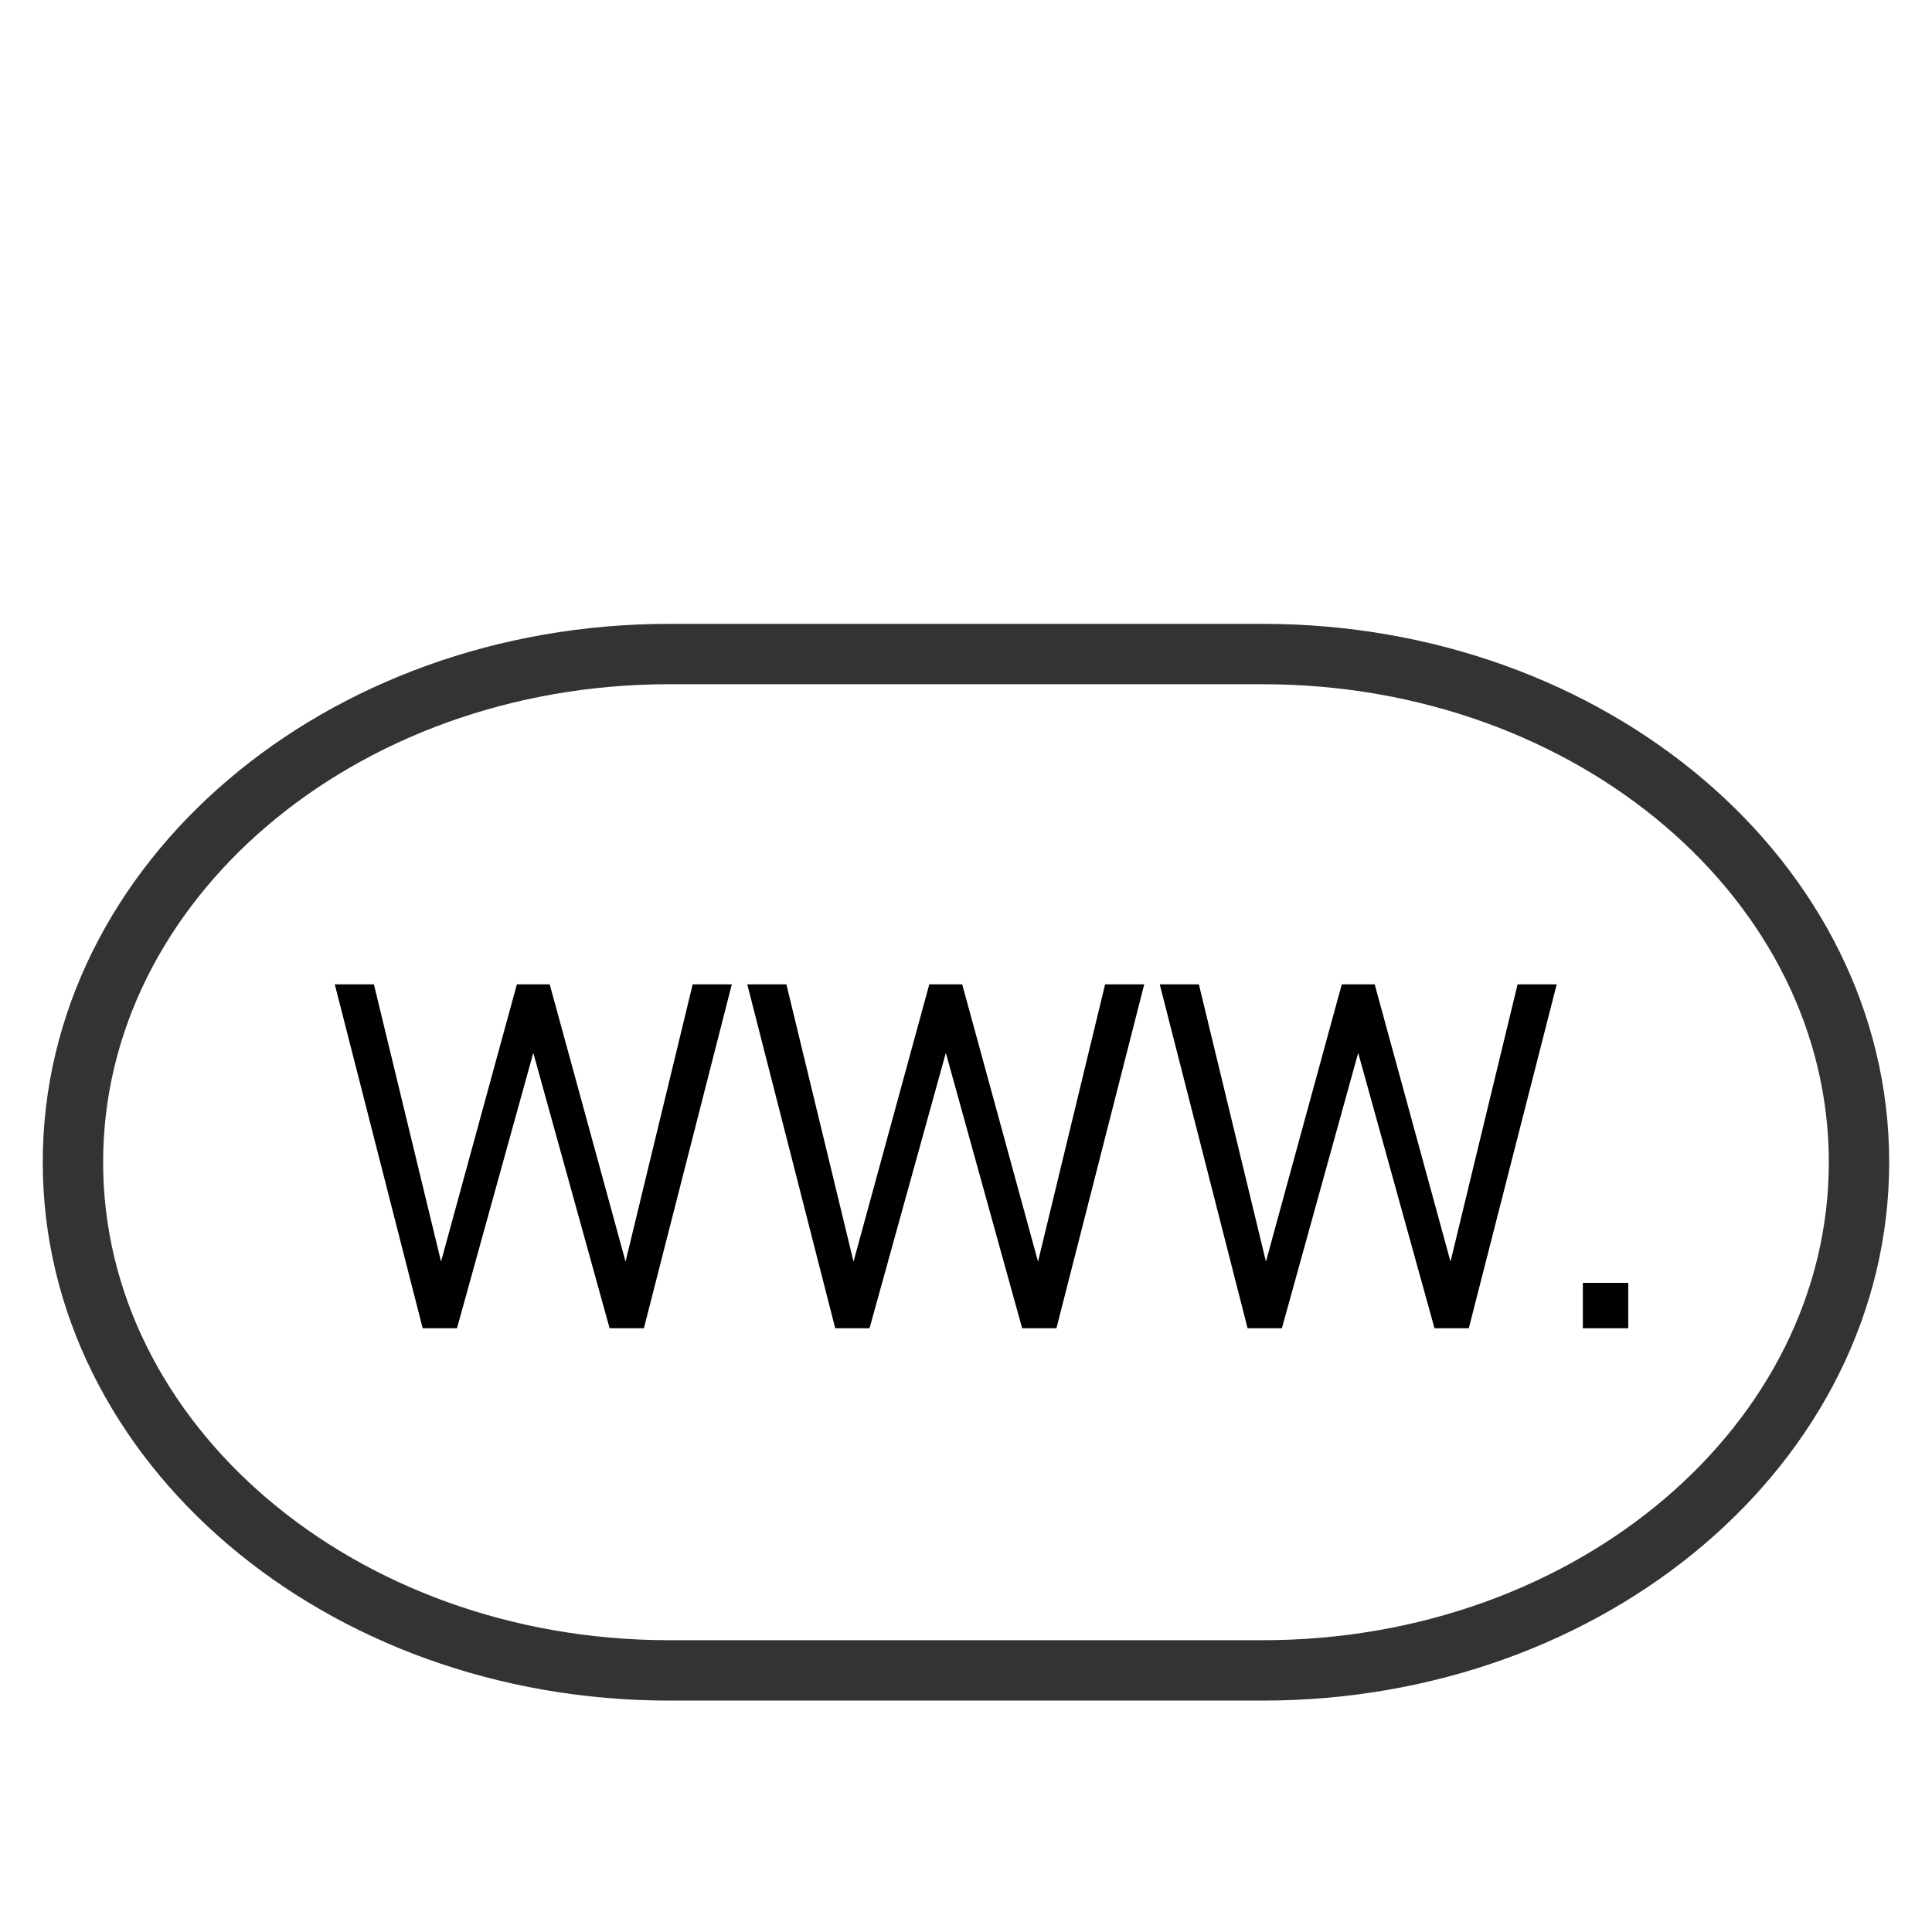 <?xml version="1.0" encoding="utf-8"?>
<!-- Generator: Adobe Illustrator 15.1.0, SVG Export Plug-In . SVG Version: 6.00 Build 0)  -->
<!DOCTYPE svg PUBLIC "-//W3C//DTD SVG 1.1//EN" "http://www.w3.org/Graphics/SVG/1.1/DTD/svg11.dtd">
<svg version="1.1"
	 id="svg3117" sodipodi:docname="icon.svg" inkscape:version="0.48.2 r9819" xmlns:sodipodi="http://sodipodi.sourceforge.net/DTD/sodipodi-0.dtd" xmlns:inkscape="http://www.inkscape.org/namespaces/inkscape" xmlns:rdf="http://www.w3.org/1999/02/22-rdf-syntax-ns#" xmlns:svg="http://www.w3.org/2000/svg" xmlns:cc="http://creativecommons.org/ns#" xmlns:dc="http://purl.org/dc/elements/1.1/" inkscape:export-filename="C:\Users\ajay\Desktop\32x32 black in white\lti\icon.png" inkscape:export-xdpi="90" inkscape:export-ydpi="90"
	 xmlns="http://www.w3.org/2000/svg" xmlns:xlink="http://www.w3.org/1999/xlink" x="0px" y="0px" width="32px" height="32px"
	 viewBox="0 0 32 32" enable-background="new 0 0 32 32" xml:space="preserve">
<sodipodi:namedview  bordercolor="#666666" pagecolor="#ffffff" id="base" borderopacity="1.0" inkscape:pageopacity="0.0" inkscape:zoom="21.28125" inkscape:pageshadow="2" inkscape:cx="16.955634" inkscape:cy="16.14128" inkscape:current-layer="layer1" showgrid="true" inkscape:grid-bbox="true" inkscape:document-units="px" inkscape:snap-global="false" inkscape:window-width="1280" inkscape:window-height="949" inkscape:window-x="-9" inkscape:window-y="-9" inkscape:window-maximized="1">
	<inkscape:grid  type="xygrid" id="grid3125"></inkscape:grid>
</sodipodi:namedview>
<path fill="none" stroke="#333333" stroke-linecap="round" stroke-linejoin="round" d="M30.791,19.25
	c0,4.649-4.421,8.417-9.875,8.417h-9.833c-5.454,0-9.875-3.768-9.875-8.417l0,0c0-4.648,4.421-8.417,9.875-8.417h9.833
	C26.37,10.833,30.791,14.602,30.791,19.25L30.791,19.25z"/>
<g>
	<path d="M10.665,22h-0.568l-1.264-4.561L7.569,22H7.001l-1.456-5.696h0.648l1.112,4.592l1.256-4.592h0.544l1.256,4.592l1.112-4.592
		h0.648L10.665,22z"/>
	<path d="M17.498,22H16.93l-1.264-4.561L14.402,22h-0.568l-1.457-5.696h0.648l1.112,4.592l1.255-4.592h0.545l1.256,4.592
		l1.111-4.592h0.648L17.498,22z"/>
	<path d="M24.328,22H23.76l-1.264-4.561L21.232,22h-0.568l-1.455-5.696h0.648l1.111,4.592l1.256-4.592h0.545l1.256,4.592
		l1.111-4.592h0.648L24.328,22z"/>
	<path d="M26.217,22v-0.752h0.752V22H26.217z"/>
</g>
</svg>
